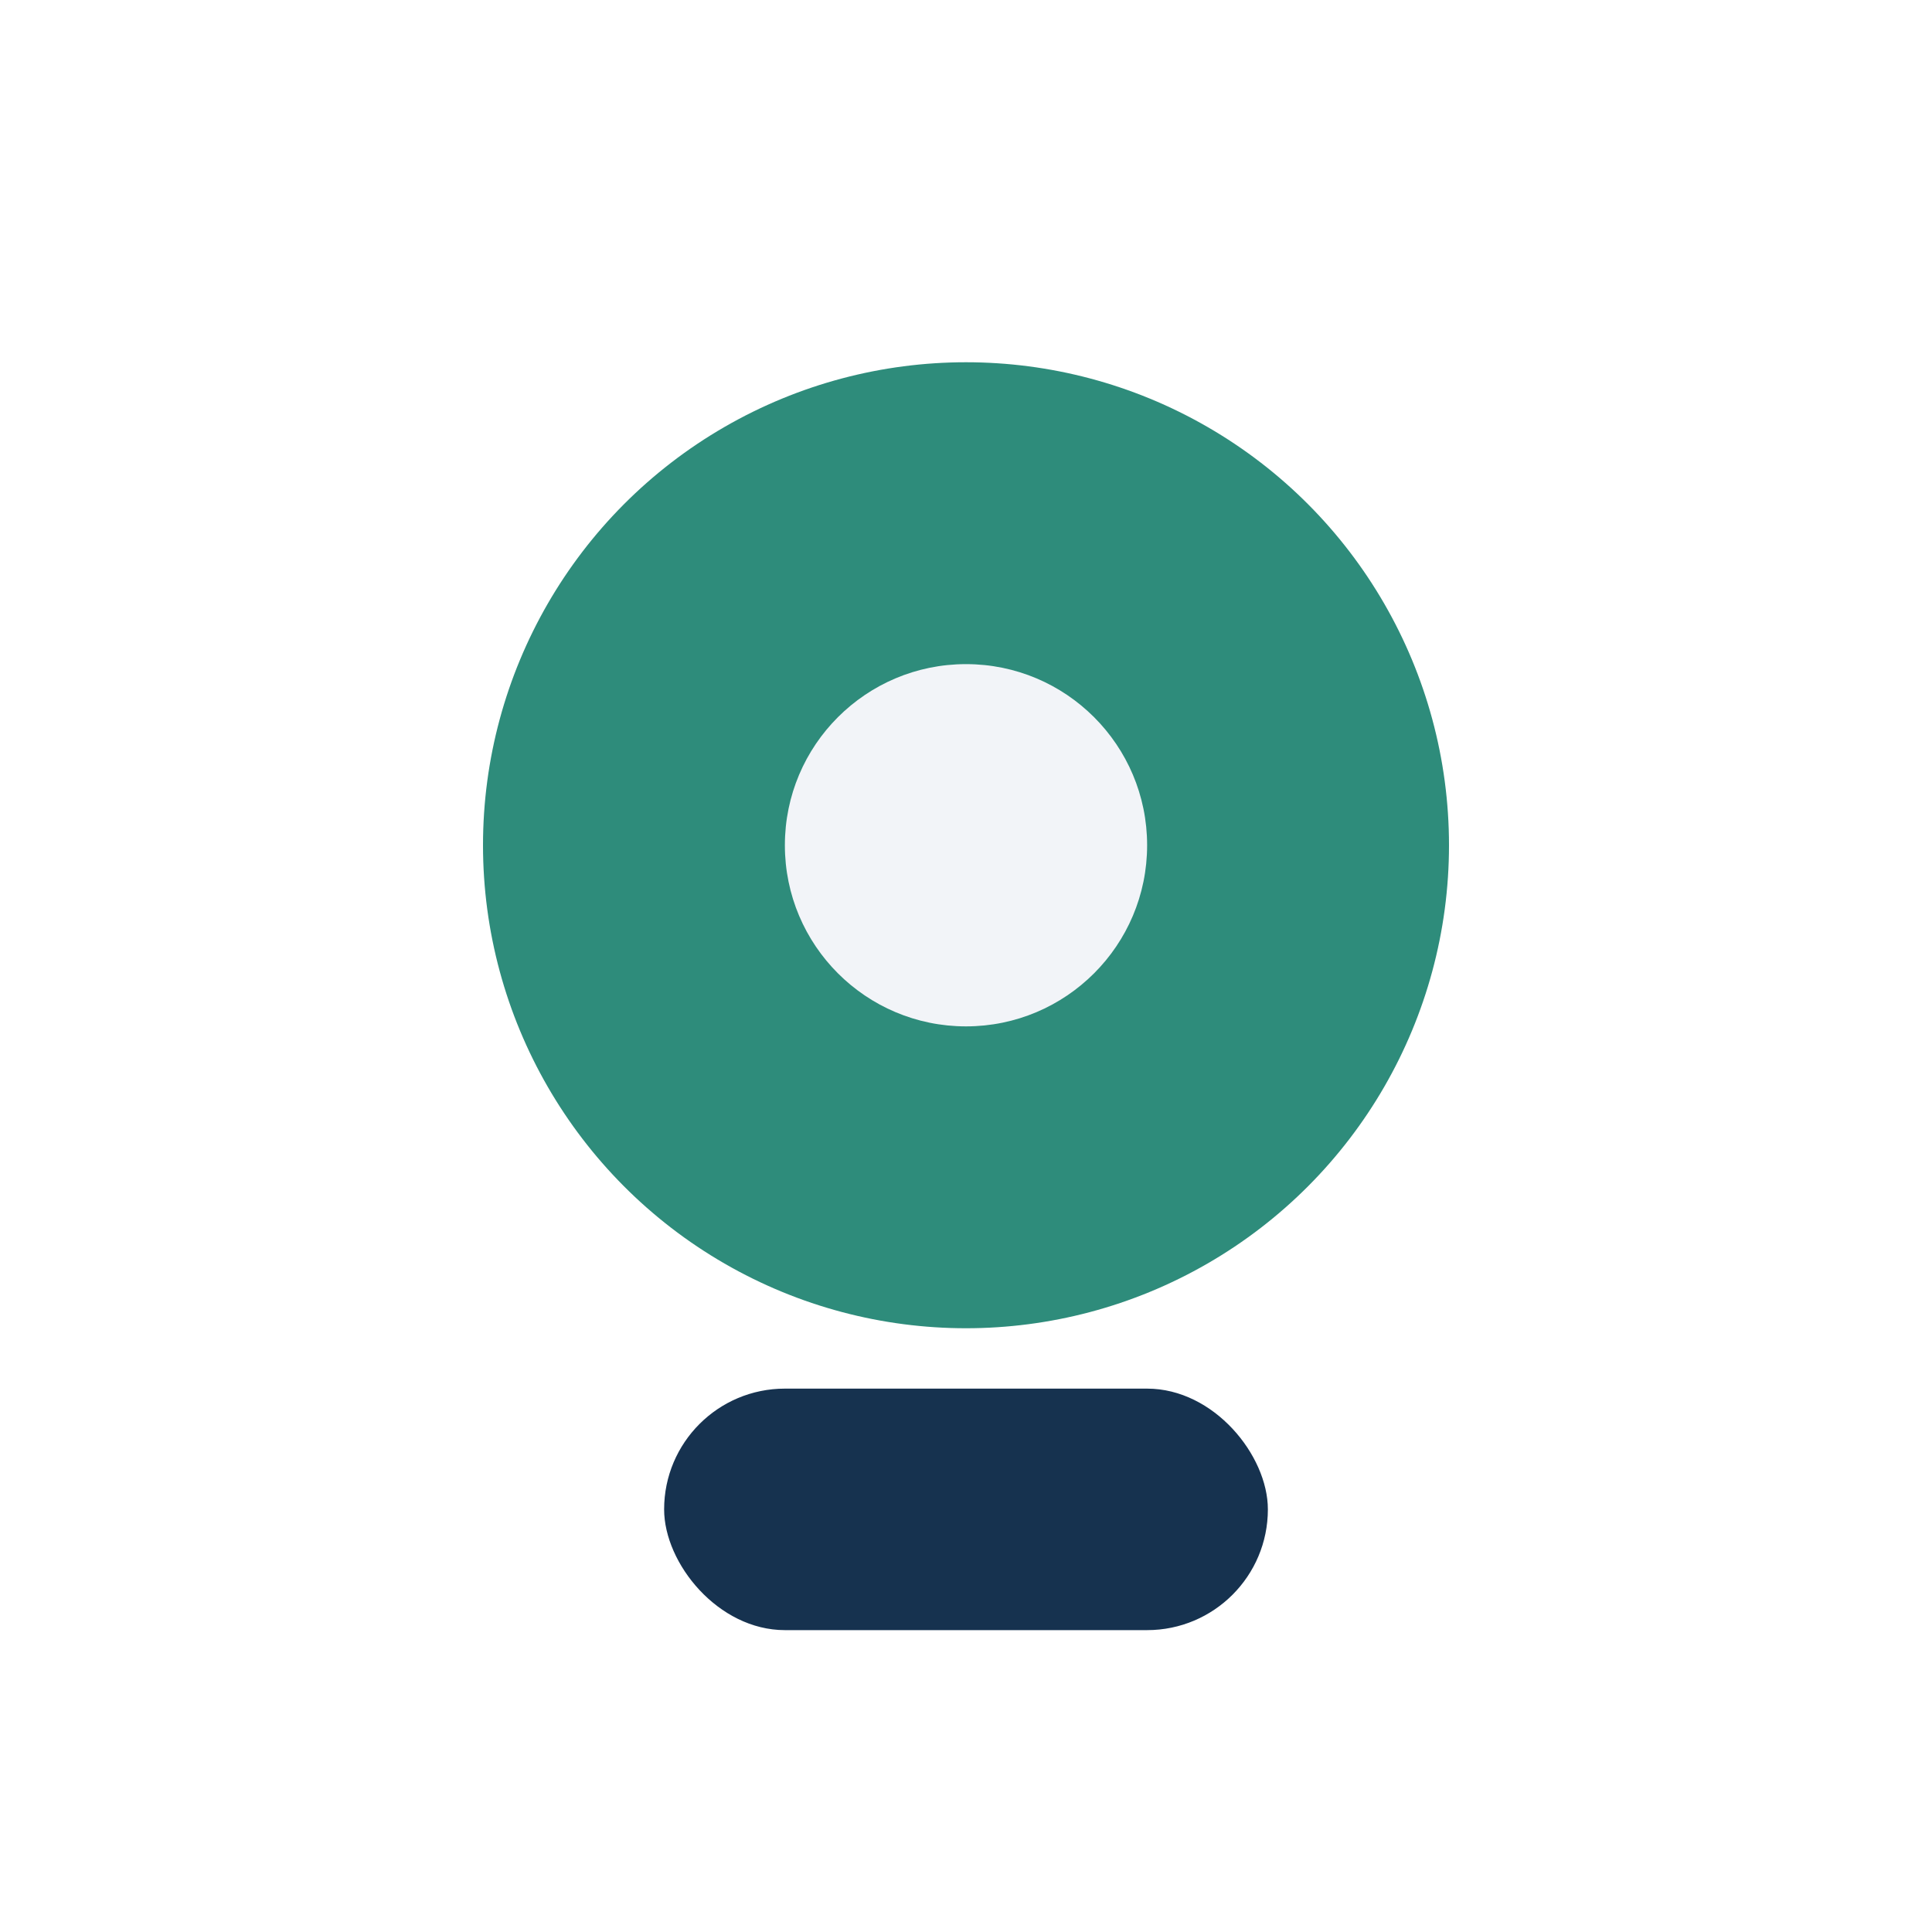 <?xml version="1.0" encoding="UTF-8"?>
<svg xmlns="http://www.w3.org/2000/svg" width="32" height="32" viewBox="0 0 32 32"><circle cx="16" cy="14" r="8" fill="#2E8C7B"/><rect x="11" y="23" width="10" height="4" rx="2" fill="#16324F"/><circle cx="16" cy="14" r="3" fill="#F2F4F8"/></svg>
